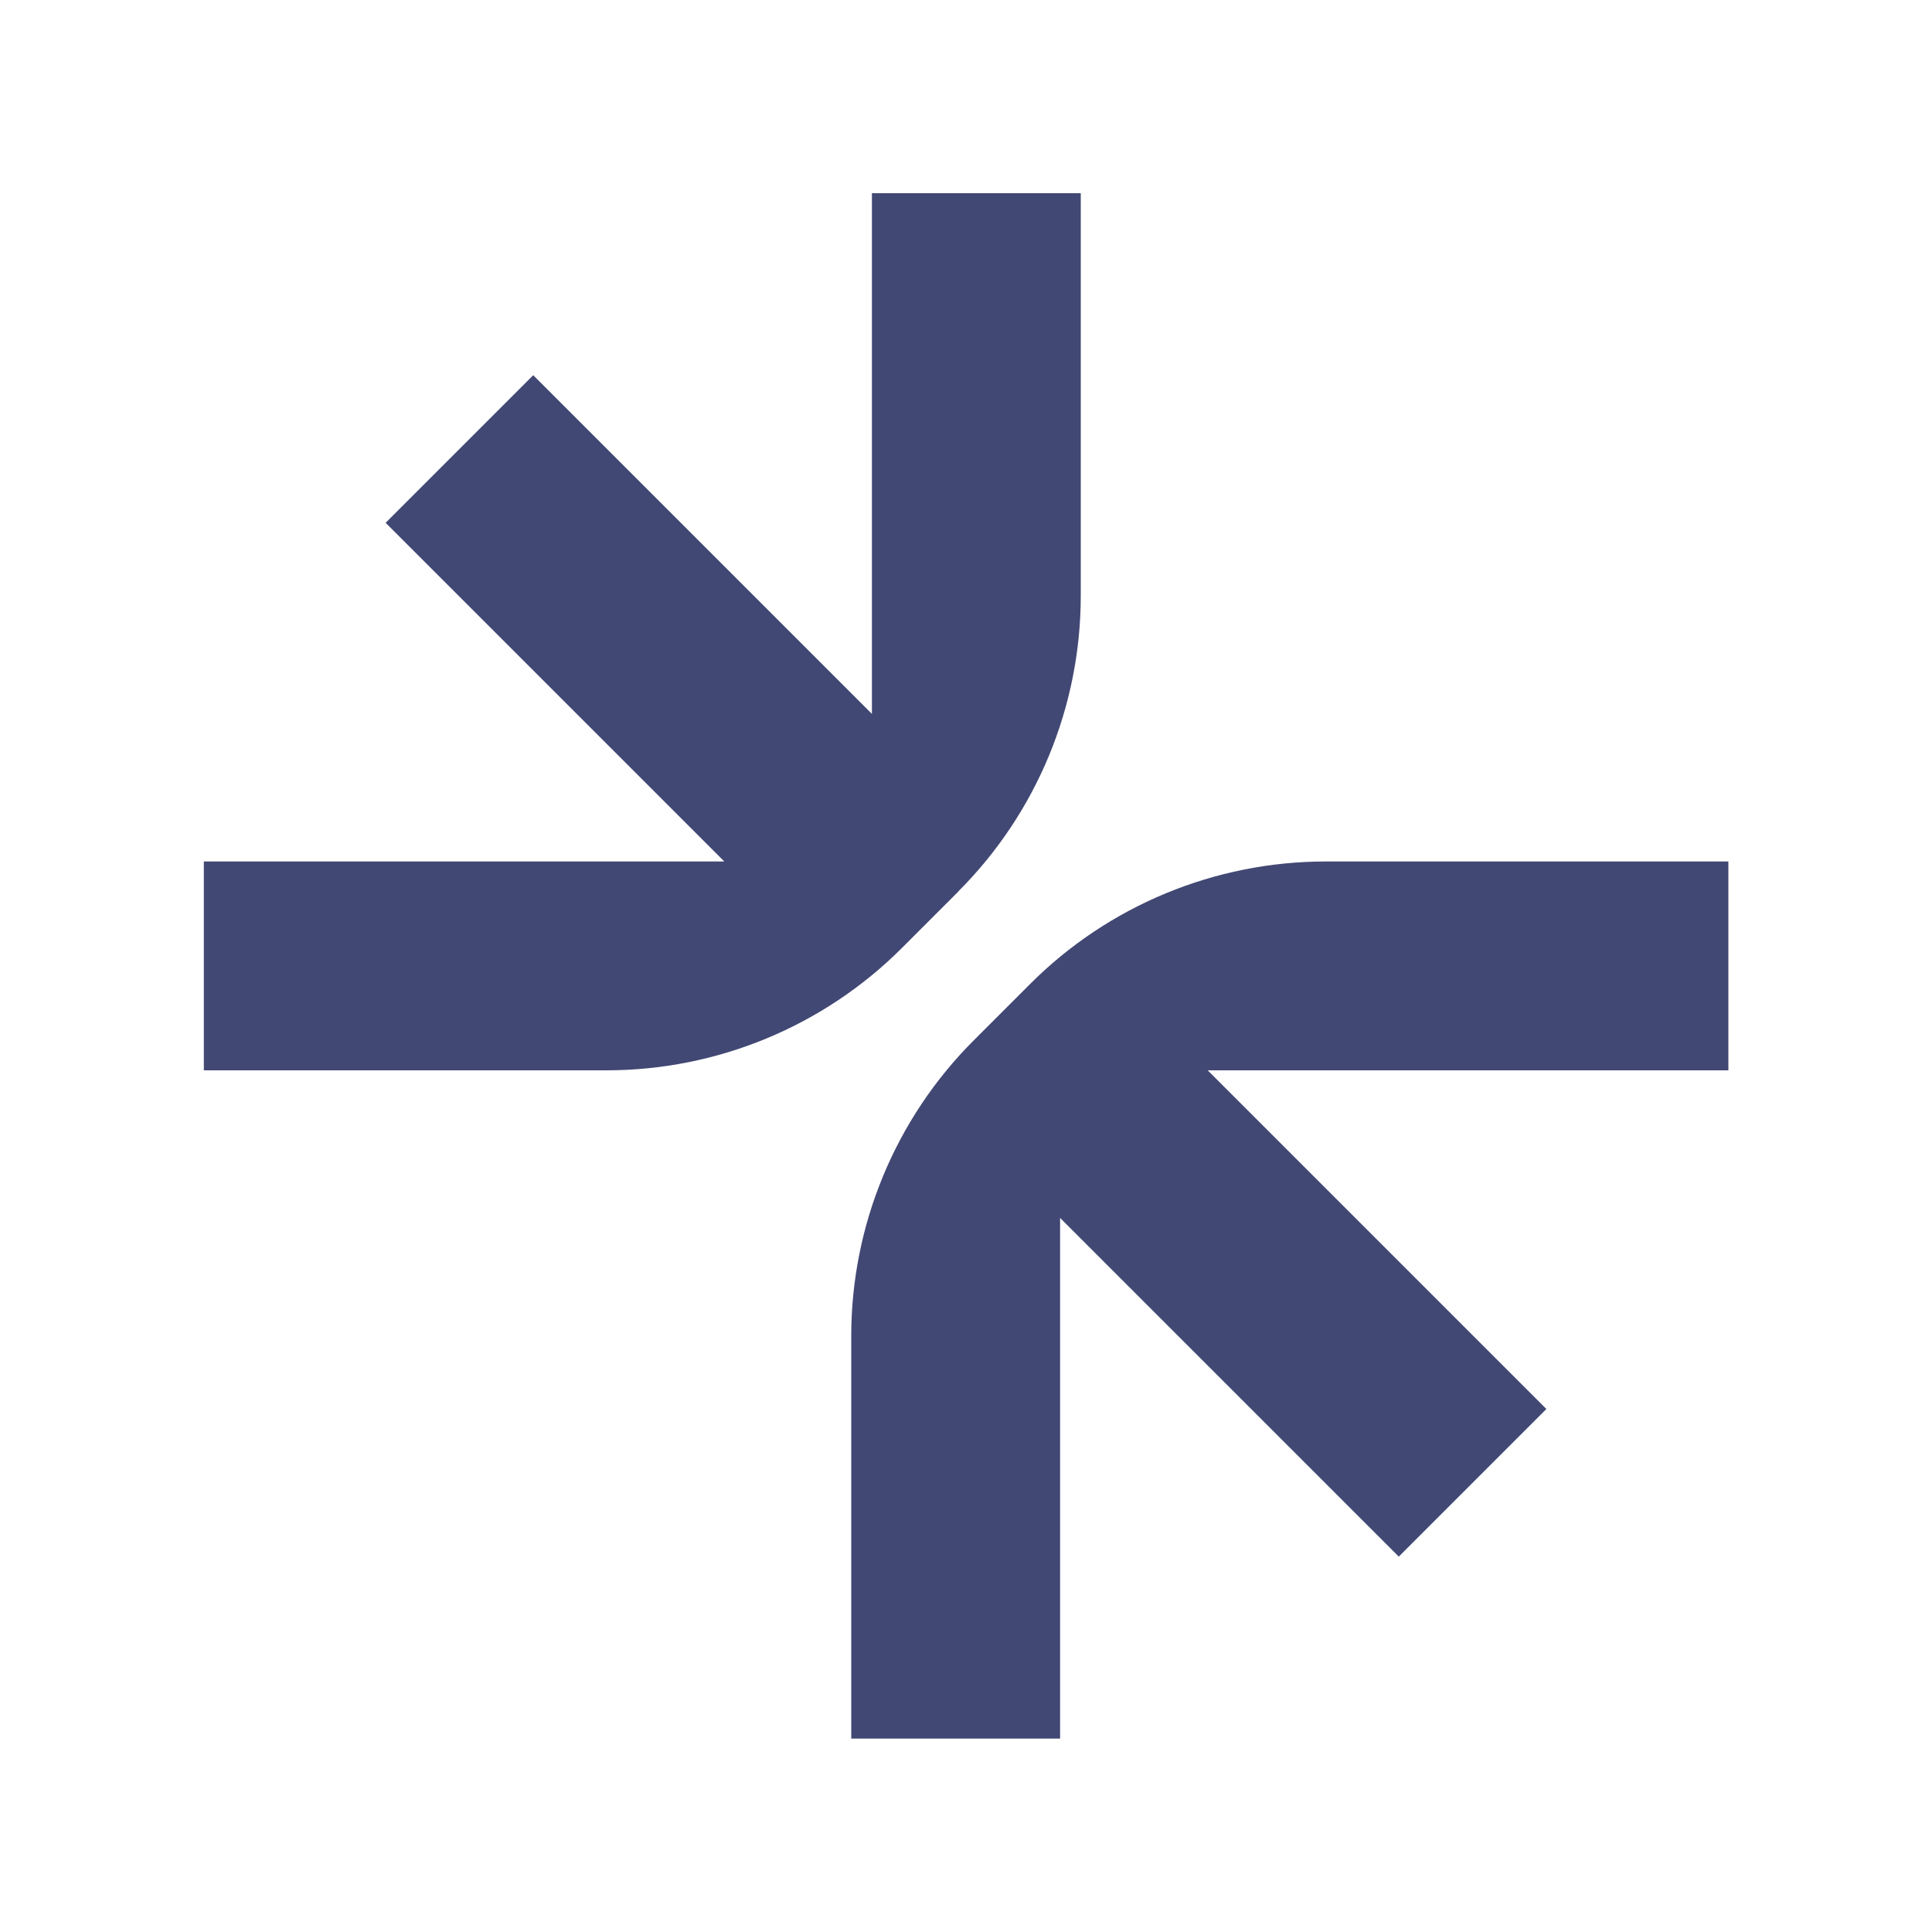 <?xml version="1.0" encoding="UTF-8"?>
<svg id="Layer_1" xmlns="http://www.w3.org/2000/svg" version="1.1" viewBox="0 0 1000 1000">
  <!-- Generator: Adobe Illustrator 29.1.0, SVG Export Plug-In . SVG Version: 2.1.0 Build 142)  -->
  <defs>
    <style>
      .st0 {
        fill: #424874;
      }
    </style>
  </defs>
  <path class="st0" d="M496.1,461.3c40.5-40.5,63.3-95.6,63.3-152.9V100h-108.1v269.5l-175.3-175.3-76.4,76.4,175.3,175.3H105.5v108.1h208.4c57.3,0,112.4-22.8,152.9-63.3l29.3-29.3h0Z"/>
  <path class="st0" d="M533.2,509.3l-29.3,29.3c-40.5,40.5-63.3,95.6-63.3,152.9v208.4h108.1v-269.5l175.3,175.3,76.4-76.4-175.3-175.3h269.5v-108.1h-208.4c-57.3,0-112.4,22.8-152.9,63.3h0Z"/>
</svg>